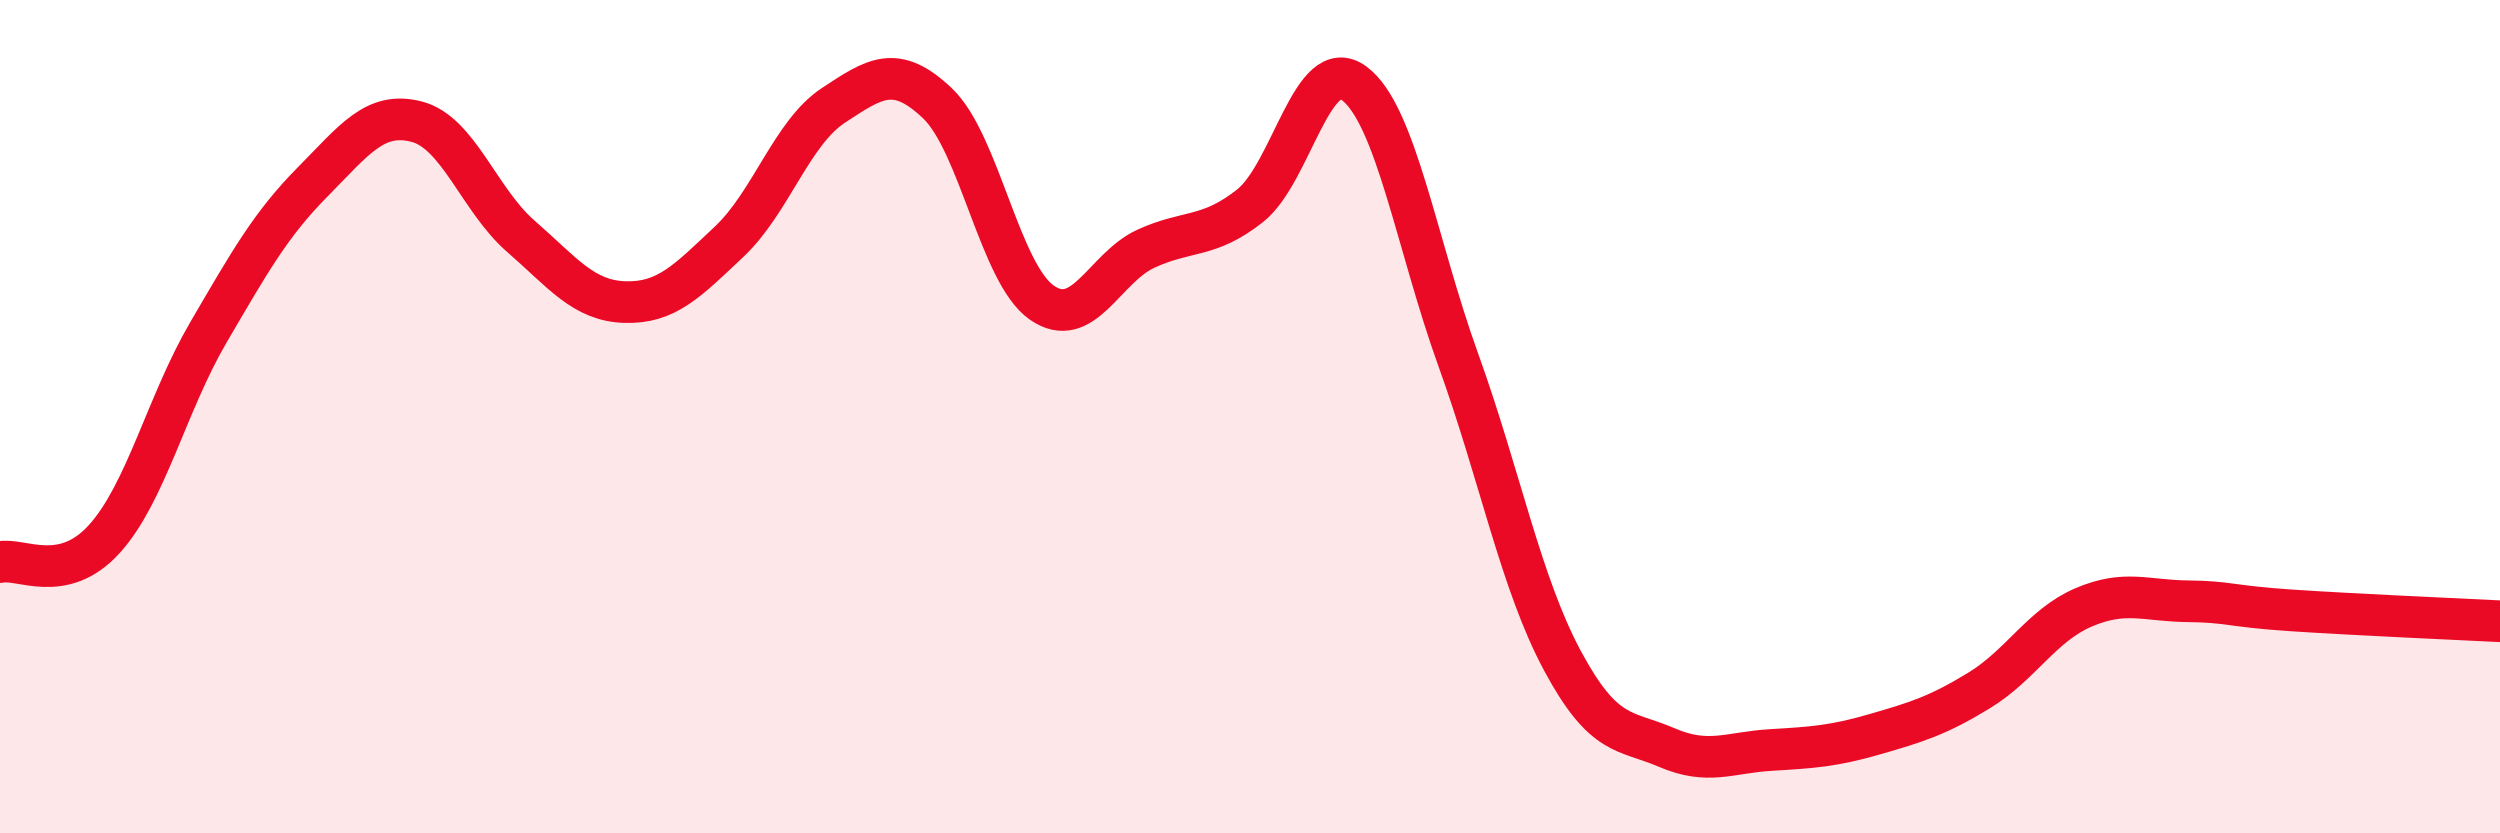 
    <svg width="60" height="20" viewBox="0 0 60 20" xmlns="http://www.w3.org/2000/svg">
      <path
        d="M 0,13.49 C 0.5,13.38 1.5,14.04 2.5,12.94 C 3.5,11.84 4,9.69 5,7.98 C 6,6.27 6.5,5.38 7.5,4.37 C 8.5,3.36 9,2.66 10,2.92 C 11,3.18 11.5,4.8 12.5,5.67 C 13.5,6.54 14,7.22 15,7.25 C 16,7.28 16.5,6.74 17.5,5.8 C 18.5,4.86 19,3.19 20,2.53 C 21,1.87 21.5,1.53 22.5,2.48 C 23.5,3.43 24,6.56 25,7.26 C 26,7.96 26.5,6.43 27.5,5.97 C 28.5,5.51 29,5.73 30,4.94 C 31,4.15 31.5,1.26 32.5,2 C 33.5,2.74 34,5.87 35,8.64 C 36,11.41 36.5,14 37.5,15.86 C 38.5,17.72 39,17.51 40,17.94 C 41,18.37 41.5,18.06 42.5,18 C 43.5,17.94 44,17.91 45,17.62 C 46,17.33 46.5,17.18 47.5,16.57 C 48.5,15.96 49,15.01 50,14.58 C 51,14.15 51.5,14.42 52.5,14.43 C 53.5,14.44 53.5,14.55 55,14.65 C 56.5,14.75 59,14.86 60,14.91L60 20L0 20Z"
        fill="#EB0A25"
        opacity="0.1"
        stroke-linecap="round"
        stroke-linejoin="round"
      />
      <path
        d="M 0,13.49 C 0.5,13.38 1.5,14.04 2.5,12.94 C 3.5,11.84 4,9.69 5,7.98 C 6,6.27 6.5,5.38 7.5,4.37 C 8.5,3.36 9,2.66 10,2.92 C 11,3.18 11.5,4.8 12.5,5.67 C 13.5,6.54 14,7.22 15,7.25 C 16,7.28 16.5,6.74 17.5,5.8 C 18.5,4.86 19,3.19 20,2.53 C 21,1.87 21.5,1.53 22.5,2.48 C 23.5,3.43 24,6.56 25,7.26 C 26,7.96 26.5,6.43 27.5,5.97 C 28.5,5.51 29,5.73 30,4.94 C 31,4.15 31.5,1.26 32.5,2 C 33.5,2.74 34,5.87 35,8.64 C 36,11.41 36.5,14 37.5,15.86 C 38.5,17.72 39,17.51 40,17.94 C 41,18.37 41.5,18.06 42.5,18 C 43.5,17.94 44,17.91 45,17.62 C 46,17.33 46.5,17.18 47.5,16.57 C 48.5,15.96 49,15.01 50,14.58 C 51,14.15 51.5,14.42 52.5,14.43 C 53.5,14.44 53.5,14.55 55,14.65 C 56.5,14.75 59,14.86 60,14.91"
        stroke="#EB0A25"
        stroke-width="1"
        fill="none"
        stroke-linecap="round"
        stroke-linejoin="round"
      />
    </svg>
  